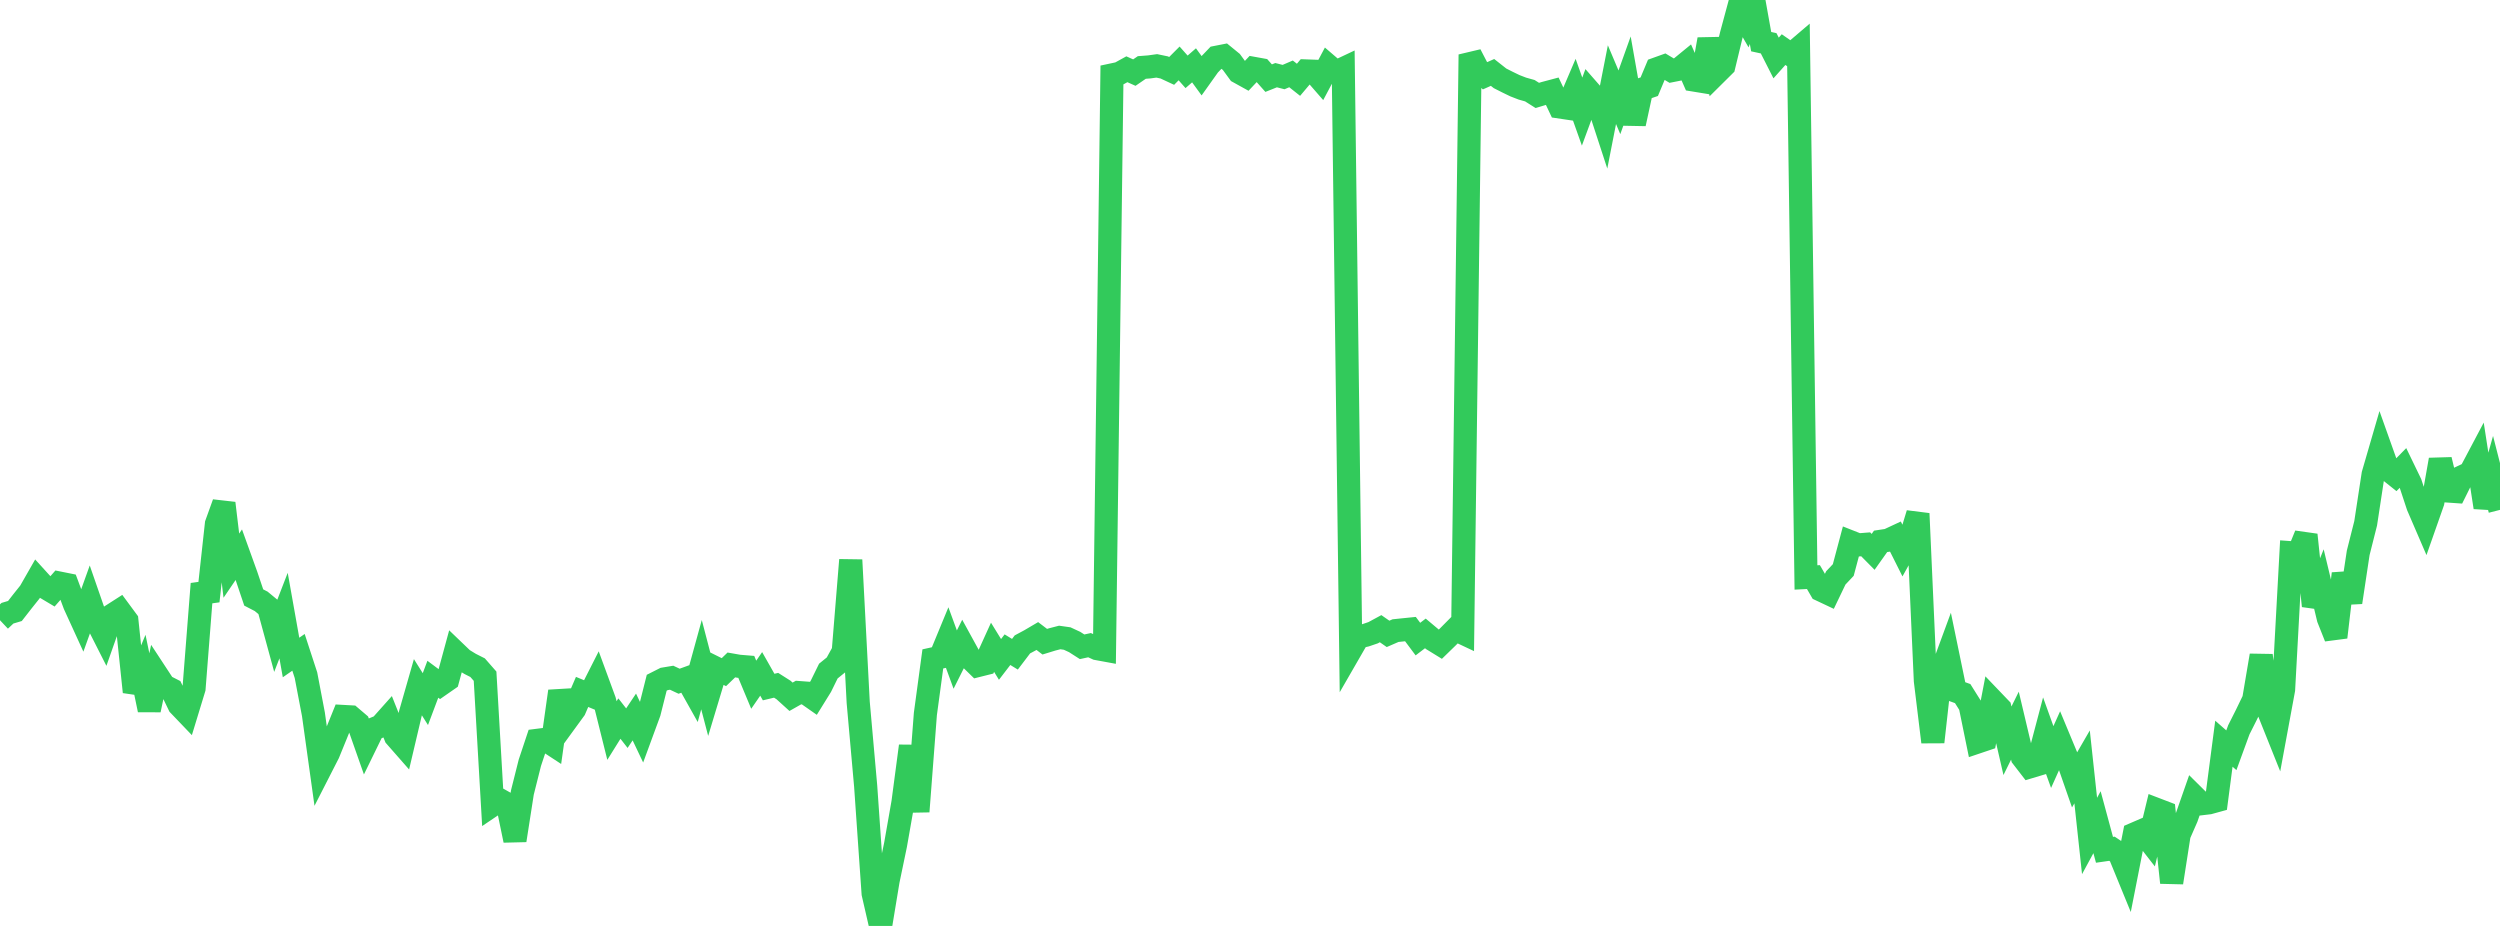 <?xml version="1.0" standalone="no"?>
<!DOCTYPE svg PUBLIC "-//W3C//DTD SVG 1.1//EN" "http://www.w3.org/Graphics/SVG/1.1/DTD/svg11.dtd">

<svg width="135" height="50" viewBox="0 0 135 50" preserveAspectRatio="none" 
  xmlns="http://www.w3.org/2000/svg"
  xmlns:xlink="http://www.w3.org/1999/xlink">


<polyline points="0.0, 33.493 0.403, 33.114 0.806, 32.994 1.209, 32.477 1.612, 31.972 2.015, 31.267 2.418, 31.71 2.821, 31.95 3.224, 31.49 3.627, 31.571 4.03, 32.654 4.433, 33.535 4.836, 32.413 5.239, 33.575 5.642, 34.369 6.045, 33.224 6.448, 32.966 6.851, 33.512 7.254, 37.363 7.657, 36.392 8.06, 38.336 8.463, 36.421 8.866, 37.035 9.269, 37.24 9.672, 38.074 10.075, 38.495 10.478, 37.174 10.881, 32.03 11.284, 31.974 11.687, 28.293 12.09, 27.175 12.493, 30.547 12.896, 29.954 13.299, 31.071 13.701, 32.264 14.104, 32.473 14.507, 32.806 14.91, 34.284 15.313, 33.242 15.716, 35.505 16.119, 35.226 16.522, 36.46 16.925, 38.573 17.328, 41.464 17.731, 40.675 18.134, 39.687 18.537, 38.69 18.94, 38.712 19.343, 39.055 19.746, 40.202 20.149, 39.376 20.552, 39.21 20.955, 38.758 21.358, 39.769 21.761, 40.228 22.164, 38.517 22.567, 37.11 22.97, 37.752 23.373, 36.68 23.776, 36.98 24.179, 36.7 24.582, 35.217 24.985, 35.604 25.388, 35.851 25.791, 36.055 26.194, 36.515 26.597, 43.475 27.0, 43.203 27.403, 43.431 27.806, 45.379 28.209, 42.793 28.612, 41.19 29.015, 39.979 29.418, 39.928 29.821, 40.192 30.224, 37.328 30.627, 38.854 31.03, 38.301 31.433, 37.364 31.836, 37.53 32.239, 36.735 32.642, 37.832 33.045, 39.45 33.448, 38.803 33.851, 39.321 34.254, 38.717 34.657, 39.565 35.06, 38.469 35.463, 36.868 35.866, 36.664 36.269, 36.597 36.672, 36.786 37.075, 36.639 37.478, 37.357 37.881, 35.892 38.284, 37.433 38.687, 36.096 39.09, 36.296 39.493, 35.907 39.896, 35.978 40.299, 36.011 40.701, 36.975 41.104, 36.39 41.507, 37.101 41.91, 37.005 42.313, 37.261 42.716, 37.626 43.119, 37.398 43.522, 37.428 43.925, 37.71 44.328, 37.059 44.731, 36.238 45.134, 35.911 45.537, 35.18 45.94, 30.239 46.343, 37.925 46.746, 42.449 47.149, 48.246 47.552, 50.0 47.955, 47.561 48.358, 45.625 48.761, 43.332 49.164, 40.287 49.567, 43.821 49.97, 38.556 50.373, 35.581 50.776, 35.492 51.179, 34.516 51.582, 35.617 51.985, 34.812 52.388, 35.547 52.791, 35.941 53.194, 35.84 53.597, 34.953 54.0, 35.608 54.403, 35.083 54.806, 35.329 55.209, 34.798 55.612, 34.582 56.015, 34.345 56.418, 34.652 56.821, 34.528 57.224, 34.424 57.627, 34.481 58.03, 34.668 58.433, 34.926 58.836, 34.839 59.239, 35.024 59.642, 35.098 60.045, 4.048 60.448, 3.962 60.851, 3.74 61.254, 3.921 61.657, 3.644 62.06, 3.613 62.463, 3.557 62.866, 3.641 63.269, 3.829 63.672, 3.425 64.075, 3.879 64.478, 3.528 64.881, 4.082 65.284, 3.516 65.687, 3.095 66.09, 3.016 66.493, 3.345 66.896, 3.897 67.299, 4.12 67.701, 3.694 68.104, 3.767 68.507, 4.22 68.91, 4.059 69.313, 4.162 69.716, 3.989 70.119, 4.309 70.522, 3.831 70.925, 3.846 71.328, 4.309 71.731, 3.55 72.134, 3.896 72.537, 3.706 72.94, 35.096 73.343, 34.397 73.746, 34.304 74.149, 34.167 74.552, 33.949 74.955, 34.229 75.358, 34.054 75.761, 34.012 76.164, 33.971 76.567, 34.511 76.97, 34.204 77.373, 34.542 77.776, 34.79 78.179, 34.398 78.582, 33.991 78.985, 34.181 79.388, 2.948 79.791, 3.724 80.194, 4.091 80.597, 3.911 81.0, 4.229 81.403, 4.434 81.806, 4.629 82.209, 4.785 82.612, 4.898 83.015, 5.153 83.418, 5.031 83.821, 4.924 84.224, 5.776 84.627, 5.836 85.03, 4.893 85.433, 6.027 85.836, 4.934 86.239, 5.394 86.642, 6.627 87.045, 4.571 87.448, 5.524 87.851, 4.398 88.254, 6.681 88.657, 4.819 89.06, 4.682 89.463, 3.718 89.866, 3.573 90.269, 3.814 90.672, 3.734 91.075, 3.404 91.478, 4.322 91.881, 4.388 92.284, 2.125 92.687, 3.953 93.09, 3.553 93.493, 1.881 93.896, 0.386 94.299, 1.088 94.701, 0.0 95.104, 2.25 95.507, 2.338 95.91, 3.131 96.313, 2.679 96.716, 2.959 97.119, 2.615 97.522, 31.183 97.925, 31.162 98.328, 31.857 98.731, 32.047 99.134, 31.207 99.537, 30.78 99.94, 29.266 100.343, 29.425 100.746, 29.393 101.149, 29.801 101.552, 29.233 101.955, 29.172 102.358, 28.984 102.761, 29.787 103.164, 29.059 103.567, 27.734 103.97, 36.759 104.373, 40.068 104.776, 36.453 105.179, 35.358 105.582, 37.308 105.985, 37.454 106.388, 38.096 106.791, 40.067 107.194, 39.931 107.597, 37.829 108.0, 38.25 108.403, 40.002 108.806, 39.185 109.209, 40.886 109.612, 41.408 110.015, 41.287 110.418, 39.761 110.821, 40.881 111.224, 39.983 111.627, 40.952 112.03, 42.109 112.433, 41.412 112.836, 45.143 113.239, 44.399 113.642, 45.89 114.045, 45.832 114.448, 46.101 114.851, 47.085 115.254, 45.036 115.657, 44.862 116.06, 45.38 116.463, 43.715 116.866, 43.869 117.269, 47.66 117.672, 45.072 118.075, 44.152 118.478, 43 118.881, 43.399 119.284, 43.351 119.687, 43.24 120.09, 40.16 120.493, 40.514 120.896, 39.411 121.299, 38.61 121.701, 37.779 122.104, 35.397 122.507, 38.411 122.91, 39.417 123.313, 37.235 123.716, 29.847 124.119, 29.876 124.522, 28.884 124.925, 32.718 125.328, 31.714 125.731, 33.393 126.134, 34.408 126.537, 30.977 126.94, 32.524 127.343, 29.854 127.746, 28.257 128.149, 25.616 128.552, 24.229 128.955, 25.36 129.358, 25.681 129.761, 25.27 130.164, 26.103 130.567, 27.323 130.97, 28.258 131.373, 27.111 131.776, 24.827 132.179, 26.513 132.582, 26.541 132.985, 25.73 133.388, 25.541 133.791, 24.78 134.194, 27.397 134.597, 25.957 135.0, 27.533" fill="none" stroke="#32ca5b" stroke-width="1.25"/>

</svg>